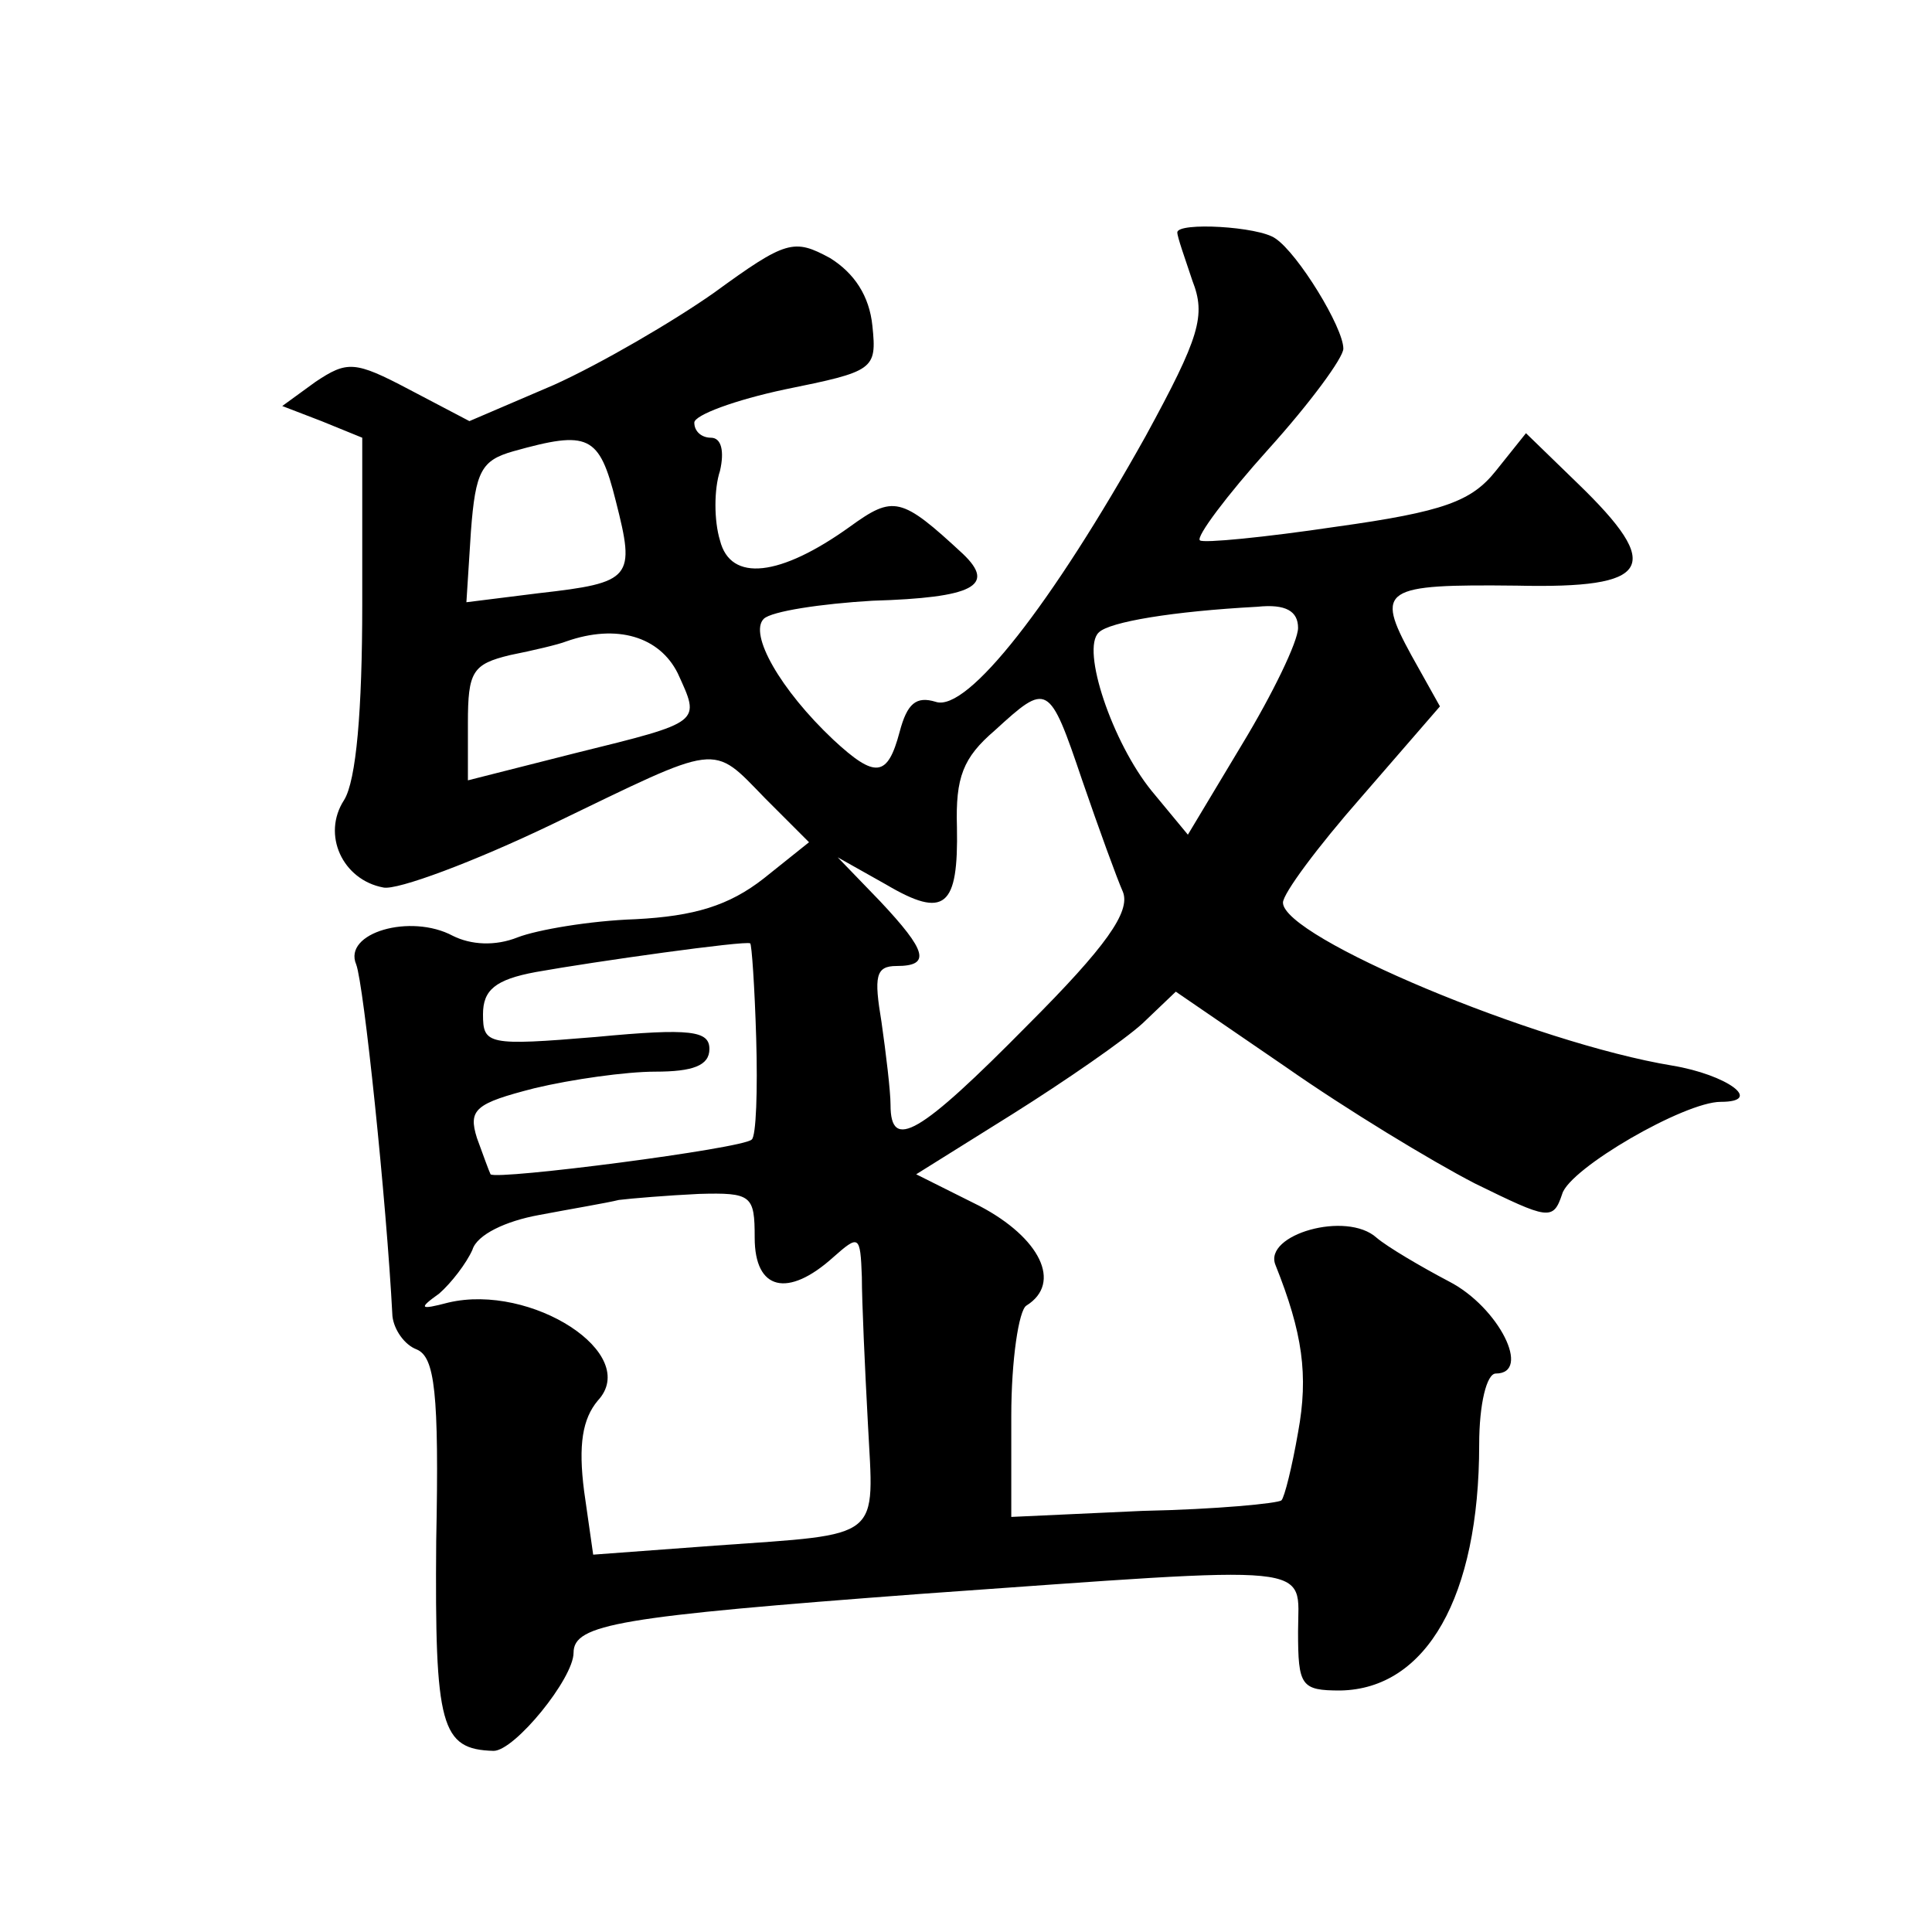 <?xml version="1.0" standalone="no"?>
<!DOCTYPE svg PUBLIC "-//W3C//DTD SVG 20010904//EN"
 "http://www.w3.org/TR/2001/REC-SVG-20010904/DTD/svg10.dtd">
<svg version="1.0" xmlns="http://www.w3.org/2000/svg"
 width="128pt" height="128pt" viewBox="0 0 128 128"
 preserveAspectRatio="xMidYMid meet">
<g transform="translate(0,128) scale(0.1,-0.1)"
fill="#0" stroke="none">
<path d="M780 1126 c0 -3 5 -17 10 -32 9 -23 5 -37 -31 -103 -62 -111 -118 -183
-139 -176 -13 4 -19 -1 -24 -20 -8 -30 -16 -31 -44 -5 -35 33 -56 70 -46 80 5 5
38 10 72 12 67 2 82 10 60 31 -41 38 -46 39 -75 18 -46 -33 -79 -37 -86 -9 -4 13
-4 34 0 46 3 13 1 22 -6 22 -6 0 -11 4 -11 10 0 5 27 15 60 22 59 12 61 13 58 42
-2 20 -12 35 -28 45 -24 13 -29 12 -77 -23 -27 -19 -75 -47 -106 -61 l-56 -24 -40
21 c-36 19 -41 19 -62 5 l-22 -16 26 -10 27 -11 0 -110 c0 -71 -4 -117 -12 -130
-15 -23 -1 -53 26 -58 9 -2 60 17 112 42 112 54 105 54 141 17 l29 -29 -30 -24
c-23 -18 -46 -25 -85 -27 -30 -1 -65 -7 -78 -12 -15 -6 -31 -5 -43 1 -28 15 -73
2 -64 -19 5 -13 20 -156 24 -233 1 -9 8 -19 16 -22 12 -5 15 -28 13 -127 -1 -123
3 -138 38 -139 14 0 53 48 53 65 0 19 30 24 230 39 268 19 250 21 250 -25 0 -36
2 -39 28 -39 57 1 92 62 92 163 0 27 5 47 11 47 24 0 2 44 -31 61 -19 10 -41 23
-48 29 -20 18 -75 2 -67 -18 18 -45 22 -73 15 -111 -4 -23 -9 -43 -11 -45 -2 -2
-43 -6 -92 -7 l-87 -4 0 67 c0 37 5 70 10 73 24 15 9 45 -31 66 l-42 21 64 40 c35
22 74 49 86 60 l22 21 73 -50 c40 -28 96 -62 125 -77 49 -24 52 -25 58 -7 5 17
81 61 105 61 29 0 4 18 -32 24 -91 15 -258 85 -258 108 0 6 23 37 52 70 l52 60
-19 34 c-24 44 -19 47 70 46 89 -2 98 12 40 68 l-34 33 -20 -25 c-16 -20 -34 -27
-106 -37 -47 -7 -88 -11 -90 -9 -3 2 18 30 45 60 28 31 50 61 50 67 0 14 -30 63
-45 73 -11 8 -65 11 -65 4z m-372 -178 c13 -51 11 -54 -51 -61 l-48 -6 3 47 c3
40 7 47 28 53 50 14 57 11 68 -33z m452 -84 c0 -9 -17 -44 -37 -77 l-36 -60 -24
29 c-26 32 -47 94 -35 105 7 7 49 14 105 17 19 2 27 -3 27 -14z m-411 -30 c15 -33
17 -32 -68 -53 l-71 -18 0 38 c0 34 3 39 28 45 15 3 32 7 37 9 34 12 62 3 74 -21z
m268 -71 c11 -32 23 -65 27 -74 5 -13 -11 -36 -63 -88 -72 -73 -91 -84 -91 -53
0 9 -3 34 -6 55 -5 30 -4 37 10 37 23 0 20 10 -11 43 l-28 29 32 -18 c39 -23 48
-15 47 38 -1 33 4 46 25 64 35 32 36 32 58 -33z m-216 -171 c1 -34 0 -65 -3 -67
-6 -6 -169 -27 -173 -23 -1 2 -5 13 -9 24 -6 19 -1 23 38 33 25 6 61 11 80 11 25
0 36 4 36 15 0 12 -12 14 -75 8 -72 -6 -75 -5 -75 15 0 16 8 23 35 28 39 7 139
21 142 19 1 0 3 -29 4 -63z m-1 -132 c0 -35 22 -40 52 -13 17 15 18 15 19 -13 0
-16 2 -60 4 -97 4 -78 11 -73 -101 -81 l-81 -6 -6 42 c-4 31 -1 48 9 60 29 31 -44
78 -99 65 -19 -5 -20 -4 -6 6 8 7 18 20 22 29 3 10 22 19 44 23 21 4 45 8 53 10
8 1 32 3 53 4 35 1 37 -1 37 -29z"/>
</g>
</svg>

